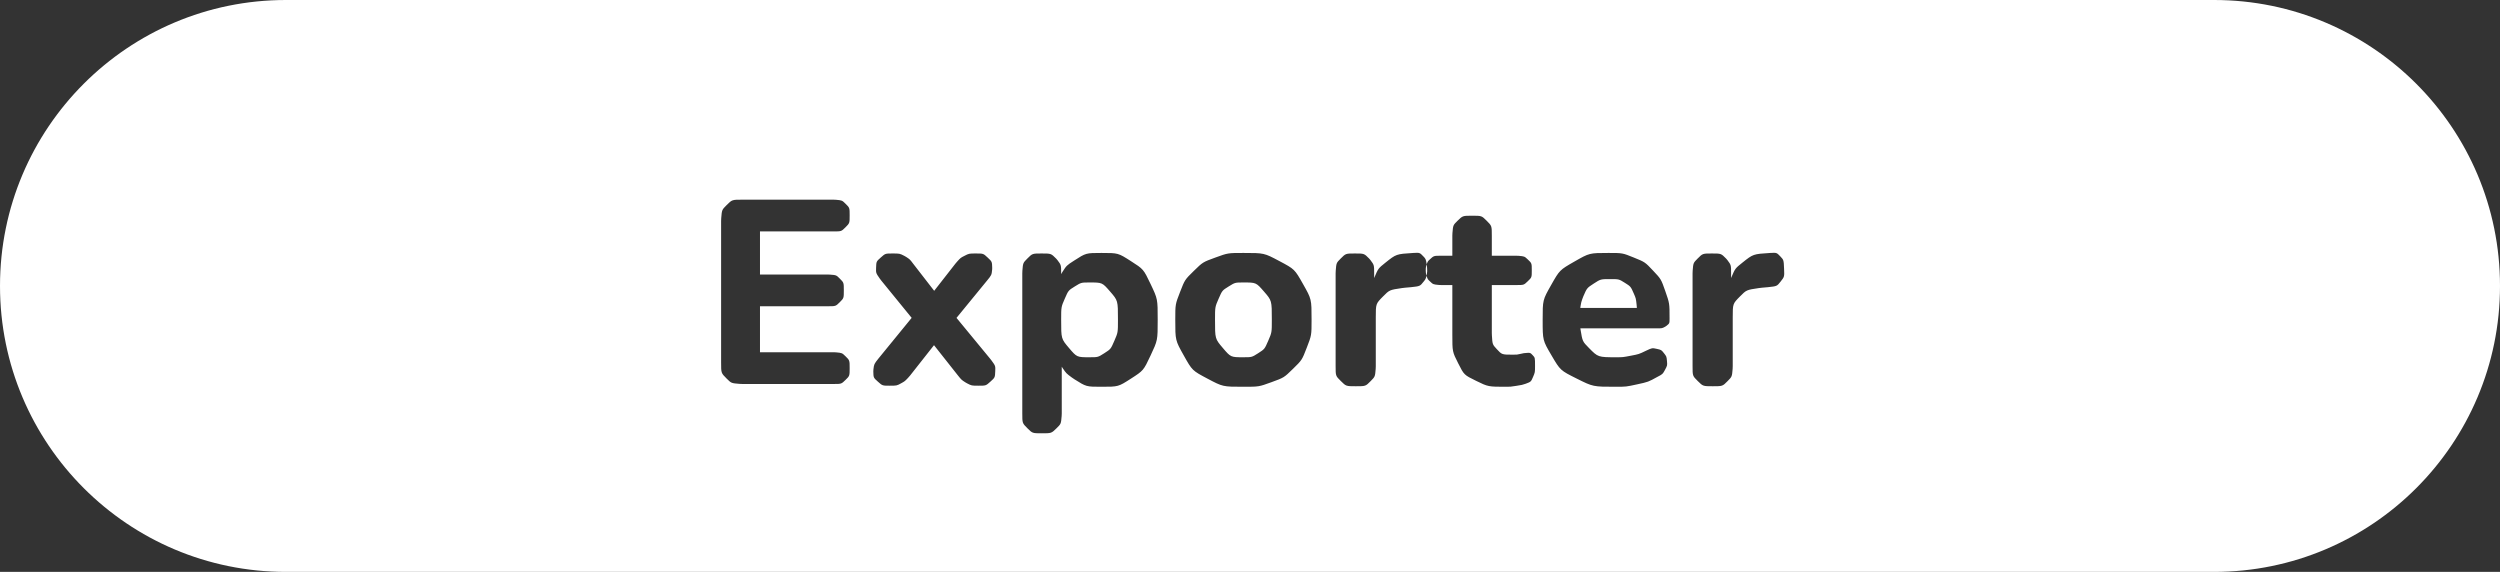 <?xml version="1.0" encoding="UTF-8"?>
<svg width="153px" height="35px" viewBox="0 0 153 35" version="1.1" xmlns="http://www.w3.org/2000/svg" xmlns:xlink="http://www.w3.org/1999/xlink">
    <rect x="0" y="0" width="153" height="35" fill="#333333" stroke="none"/>
    <title>exporter</title>
    <g id="Page-1" stroke="none" stroke-width="1" fill="none" fill-rule="evenodd">
        <g id="Layout.01.02.1" transform="translate(-725, -781)" fill="#FFFFFF">
            <g id="exporter" transform="translate(725, 781)">
                <path d="M135.5,0 C145.165,-1.7754286e-15 153,7.835 153,17.5 C153,27.165 145.165,35 135.5,35 L17.5,35 C7.835,35 1.18361906e-15,27.165 0,17.5 C-1.18361906e-15,7.835 7.835,1.7754286e-15 17.5,0 L135.5,0 Z M67.411,15.481 C66.46,15.481 66.46,15.481 65.731,15.952 C65.275,16.246 65.275,16.246 65.012,16.656 L64.942,16.777 L64.943,16.732 C64.943,16.22 64.943,16.22 64.716,15.919 L64.634,15.824 C64.325,15.513 64.325,15.513 63.745,15.513 C63.181,15.513 63.181,15.513 62.872,15.824 C62.608,16.091 62.608,16.091 62.57,16.567 L62.564,16.732 L62.564,25.299 C62.564,25.896 62.564,25.896 62.875,26.207 C63.186,26.518 63.186,26.518 63.766,26.518 C64.346,26.518 64.346,26.518 64.663,26.207 C64.934,25.94 64.934,25.94 64.973,25.464 L64.98,25.299 L64.979,22.441 L65.042,22.54 C65.256,22.852 65.256,22.852 65.587,23.097 L65.76,23.215 C66.481,23.67 66.481,23.67 67.411,23.67 C68.441,23.67 68.441,23.67 69.212,23.174 C69.982,22.678 69.982,22.678 70.417,21.753 C70.851,20.828 70.851,20.828 70.851,19.57 C70.851,18.296 70.851,18.296 70.417,17.384 C69.982,16.473 69.982,16.473 69.206,15.977 C68.43,15.481 68.43,15.481 67.411,15.481 Z M76.097,15.481 C75.15,15.481 75.15,15.481 74.382,15.761 C73.613,16.041 73.613,16.041 73.063,16.579 C72.512,17.118 72.512,17.118 72.22,17.869 C71.927,18.621 71.927,18.621 71.927,19.57 C71.927,20.828 71.927,20.828 72.446,21.753 C72.964,22.678 72.964,22.678 73.9,23.174 C74.836,23.67 74.836,23.67 76.097,23.67 C77.044,23.67 77.044,23.67 77.813,23.39 C78.582,23.11 78.582,23.11 79.132,22.572 C79.683,22.033 79.683,22.033 79.975,21.276 C80.268,20.519 80.268,20.519 80.268,19.57 C80.268,18.307 80.268,18.307 79.749,17.39 C79.231,16.473 79.231,16.473 78.297,15.977 C77.363,15.481 77.363,15.481 76.097,15.481 Z M90.097,13.202 C89.517,13.202 89.517,13.202 89.2,13.513 C88.929,13.78 88.929,13.78 88.89,14.256 L88.883,14.421 L88.883,15.651 L88.197,15.651 C87.747,15.651 87.747,15.651 87.502,15.88 C87.379,15.995 87.379,15.995 87.318,16.162 L87.313,16.174 L87.33,16.298 L87.33,16.298 L87.34,16.445 C87.348,16.609 87.348,16.609 87.327,16.75 L87.301,16.874 L87.318,16.927 C87.379,17.093 87.379,17.093 87.502,17.21 C87.706,17.406 87.706,17.406 88.053,17.439 L88.197,17.445 L88.883,17.445 L88.883,20.463 C88.883,21.526 88.883,21.526 89.242,22.236 C89.6,22.946 89.6,22.946 90.339,23.308 C91.078,23.67 91.078,23.67 92.193,23.67 C92.439,23.67 92.439,23.67 92.797,23.614 C93.156,23.558 93.156,23.558 93.374,23.484 C93.696,23.363 93.696,23.363 93.82,23.075 C93.944,22.787 93.944,22.787 93.944,22.392 C93.944,21.89 93.944,21.89 93.799,21.737 C93.653,21.583 93.653,21.583 93.431,21.599 C93.261,21.61 93.261,21.61 93.053,21.658 C92.845,21.706 92.845,21.706 92.598,21.706 C91.916,21.706 91.916,21.706 91.608,21.372 C91.338,21.08 91.338,21.08 91.304,20.525 L91.299,20.361 L91.299,17.445 L92.805,17.445 C93.259,17.445 93.259,17.445 93.502,17.21 C93.745,16.976 93.745,16.976 93.745,16.548 C93.745,16.11 93.745,16.11 93.502,15.88 C93.299,15.689 93.299,15.689 92.95,15.657 L92.805,15.651 L91.299,15.651 L91.299,14.421 C91.299,13.824 91.299,13.824 90.988,13.513 C90.677,13.202 90.677,13.202 90.097,13.202 Z M98.441,15.481 C97.275,15.481 97.275,15.481 96.362,16.003 C95.449,16.526 95.449,16.526 94.93,17.443 C94.411,18.36 94.411,18.36 94.411,19.576 C94.411,20.829 94.411,20.829 94.951,21.748 C95.491,22.668 95.491,22.668 96.494,23.169 C97.496,23.67 97.496,23.67 98.879,23.67 C99.513,23.67 99.513,23.67 100.194,23.522 C100.874,23.374 100.874,23.374 101.429,23.067 C101.757,22.896 101.757,22.896 101.9,22.631 C102.042,22.366 102.042,22.366 102.018,22.091 C101.993,21.817 101.993,21.817 101.834,21.614 C101.674,21.412 101.674,21.412 101.393,21.35 C101.112,21.288 101.112,21.288 100.736,21.465 C100.297,21.677 100.297,21.677 99.807,21.77 C99.317,21.864 99.317,21.864 98.931,21.864 C97.802,21.864 97.802,21.864 97.241,21.294 C96.848,20.895 96.848,20.895 96.73,20.174 L96.719,20.094 L101.424,20.094 C101.722,20.094 101.722,20.094 101.903,19.997 L101.987,19.942 C102.177,19.79 102.177,19.79 102.177,19.487 C102.177,18.565 102.177,18.565 101.919,17.825 C101.66,17.084 101.66,17.084 101.168,16.562 C100.676,16.04 100.676,16.04 99.987,15.761 C99.298,15.481 99.298,15.481 98.441,15.481 Z M86.492,15.481 C85.449,15.547 85.449,15.547 84.788,16.075 C84.348,16.428 84.348,16.428 84.117,16.972 L84.098,17.019 L84.098,16.732 C84.098,16.22 84.098,16.22 83.873,15.919 L83.792,15.824 C83.486,15.513 83.486,15.513 82.922,15.513 C82.358,15.513 82.358,15.513 82.049,15.824 C81.784,16.091 81.784,16.091 81.747,16.567 L81.74,16.732 L81.74,22.409 C81.74,23.005 81.74,23.005 82.06,23.321 C82.379,23.638 82.379,23.638 82.98,23.638 C83.576,23.638 83.576,23.638 83.887,23.321 C84.154,23.05 84.154,23.05 84.192,22.573 L84.198,22.409 L84.198,19.432 C84.198,18.59 84.198,18.59 84.642,18.142 C85.036,17.743 85.036,17.743 85.799,17.63 L85.996,17.607 L86.358,17.575 C86.905,17.517 86.905,17.517 87.134,17.226 C87.248,17.081 87.248,17.081 87.3,16.886 L87.301,16.874 L87.284,16.812 C87.27,16.751 87.27,16.751 87.263,16.685 L87.256,16.548 C87.256,16.402 87.256,16.402 87.284,16.279 L87.313,16.174 L87.312,16.164 C87.257,15.845 87.257,15.845 87.103,15.684 C86.888,15.459 86.888,15.459 86.492,15.481 Z M108.337,15.481 C107.294,15.547 107.294,15.547 106.633,16.075 C106.192,16.428 106.192,16.428 105.961,16.972 L105.943,17.019 L105.943,16.732 C105.943,16.22 105.943,16.22 105.718,15.919 L105.637,15.824 C105.331,15.513 105.331,15.513 104.767,15.513 C104.202,15.513 104.202,15.513 103.894,15.824 C103.629,16.091 103.629,16.091 103.591,16.567 L103.585,16.732 L103.585,22.409 C103.585,23.005 103.585,23.005 103.904,23.321 C104.223,23.638 104.223,23.638 104.825,23.638 C105.421,23.638 105.421,23.638 105.732,23.321 C105.999,23.05 105.999,23.05 106.037,22.573 L106.043,22.409 L106.043,19.432 C106.043,18.59 106.043,18.59 106.487,18.142 C106.881,17.743 106.881,17.743 107.644,17.63 L107.841,17.607 L108.203,17.575 C108.75,17.517 108.75,17.517 108.979,17.226 C109.207,16.936 109.207,16.936 109.185,16.445 C109.163,15.909 109.163,15.909 108.948,15.684 C108.733,15.459 108.733,15.459 108.337,15.481 Z M59.726,15.513 C59.304,15.513 59.304,15.513 59.017,15.661 C58.787,15.779 58.787,15.779 58.575,16.013 L58.47,16.136 L57.172,17.798 L55.884,16.136 C55.686,15.874 55.686,15.874 55.462,15.727 L55.348,15.661 C55.06,15.513 55.06,15.513 54.617,15.513 C54.18,15.513 54.18,15.513 53.905,15.758 C53.63,16.003 53.63,16.003 53.617,16.383 C53.605,16.709 53.605,16.709 53.848,17.058 L53.937,17.175 L55.794,19.453 L53.761,21.942 C53.493,22.282 53.493,22.282 53.454,22.604 L53.447,22.732 C53.455,23.115 53.455,23.115 53.73,23.36 C54.005,23.605 54.005,23.605 54.442,23.605 C54.885,23.605 54.885,23.605 55.165,23.449 C55.375,23.332 55.375,23.332 55.57,23.128 L55.698,22.982 L57.161,21.125 L58.629,22.982 C58.84,23.244 58.84,23.244 59.065,23.391 L59.178,23.457 C59.463,23.605 59.463,23.605 59.885,23.605 C60.339,23.605 60.339,23.605 60.616,23.354 C60.893,23.104 60.893,23.104 60.909,22.721 C60.923,22.393 60.923,22.393 60.676,22.055 L60.587,21.942 L58.538,19.455 L60.396,17.186 C60.685,16.833 60.685,16.833 60.719,16.504 L60.723,16.394 C60.713,16.014 60.713,16.014 60.446,15.764 C60.18,15.513 60.18,15.513 59.726,15.513 Z M51.012,12.22 L45.435,12.22 C44.802,12.22 44.802,12.22 44.467,12.555 C44.18,12.842 44.18,12.842 44.139,13.349 L44.132,13.524 L44.132,22.197 C44.132,22.83 44.132,22.83 44.467,23.165 C44.754,23.452 44.754,23.452 45.26,23.493 L45.435,23.5 L51.012,23.5 C51.492,23.5 51.492,23.5 51.746,23.252 C51.999,23.004 51.999,23.004 51.999,22.529 C51.999,22.053 51.999,22.053 51.746,21.805 C51.535,21.599 51.535,21.599 51.166,21.564 L51.012,21.557 L46.511,21.557 L46.511,18.743 L50.655,18.743 C51.146,18.743 51.146,18.743 51.394,18.495 C51.642,18.247 51.642,18.247 51.642,17.772 C51.642,17.297 51.642,17.297 51.394,17.049 C51.181,16.836 51.181,16.836 50.79,16.806 L50.655,16.801 L46.511,16.801 L46.511,14.163 L51.012,14.163 C51.492,14.163 51.492,14.163 51.746,13.909 C51.999,13.655 51.999,13.655 51.999,13.18 C51.999,12.716 51.999,12.716 51.746,12.468 C51.535,12.261 51.535,12.261 51.166,12.227 L51.012,12.22 Z M66.681,17.287 C67.457,17.287 67.457,17.287 67.938,17.841 C68.419,18.395 68.419,18.395 68.419,19.57 C68.419,20.348 68.419,20.348 68.199,20.856 C67.979,21.363 67.979,21.363 67.588,21.614 C67.198,21.864 67.198,21.864 66.681,21.864 C65.905,21.864 65.905,21.864 65.424,21.299 C64.943,20.734 64.943,20.734 64.943,19.57 C64.943,18.787 64.943,18.787 65.163,18.282 C65.383,17.776 65.383,17.776 65.776,17.532 C66.169,17.287 66.169,17.287 66.681,17.287 Z M76.097,17.287 C76.873,17.287 76.873,17.287 77.355,17.841 C77.836,18.395 77.836,18.395 77.836,19.57 C77.836,20.348 77.836,20.348 77.615,20.856 C77.395,21.363 77.395,21.363 77.005,21.614 C76.614,21.864 76.614,21.864 76.097,21.864 C75.322,21.864 75.322,21.864 74.84,21.299 C74.359,20.734 74.359,20.734 74.359,19.57 C74.359,18.787 74.359,18.787 74.579,18.282 C74.8,17.776 74.8,17.776 75.193,17.532 C75.586,17.287 75.586,17.287 76.097,17.287 Z M98.546,17.081 C99.079,17.081 99.079,17.081 99.44,17.308 C99.8,17.534 99.8,17.534 99.991,17.97 C100.118,18.261 100.118,18.261 100.161,18.651 L100.176,18.847 L96.714,18.847 L96.735,18.701 C96.772,18.494 96.772,18.494 96.833,18.312 L96.9,18.136 C97.121,17.625 97.121,17.625 97.54,17.353 C97.959,17.081 97.959,17.081 98.546,17.081 Z"></path>
            </g>
        </g>
    </g>
</svg>